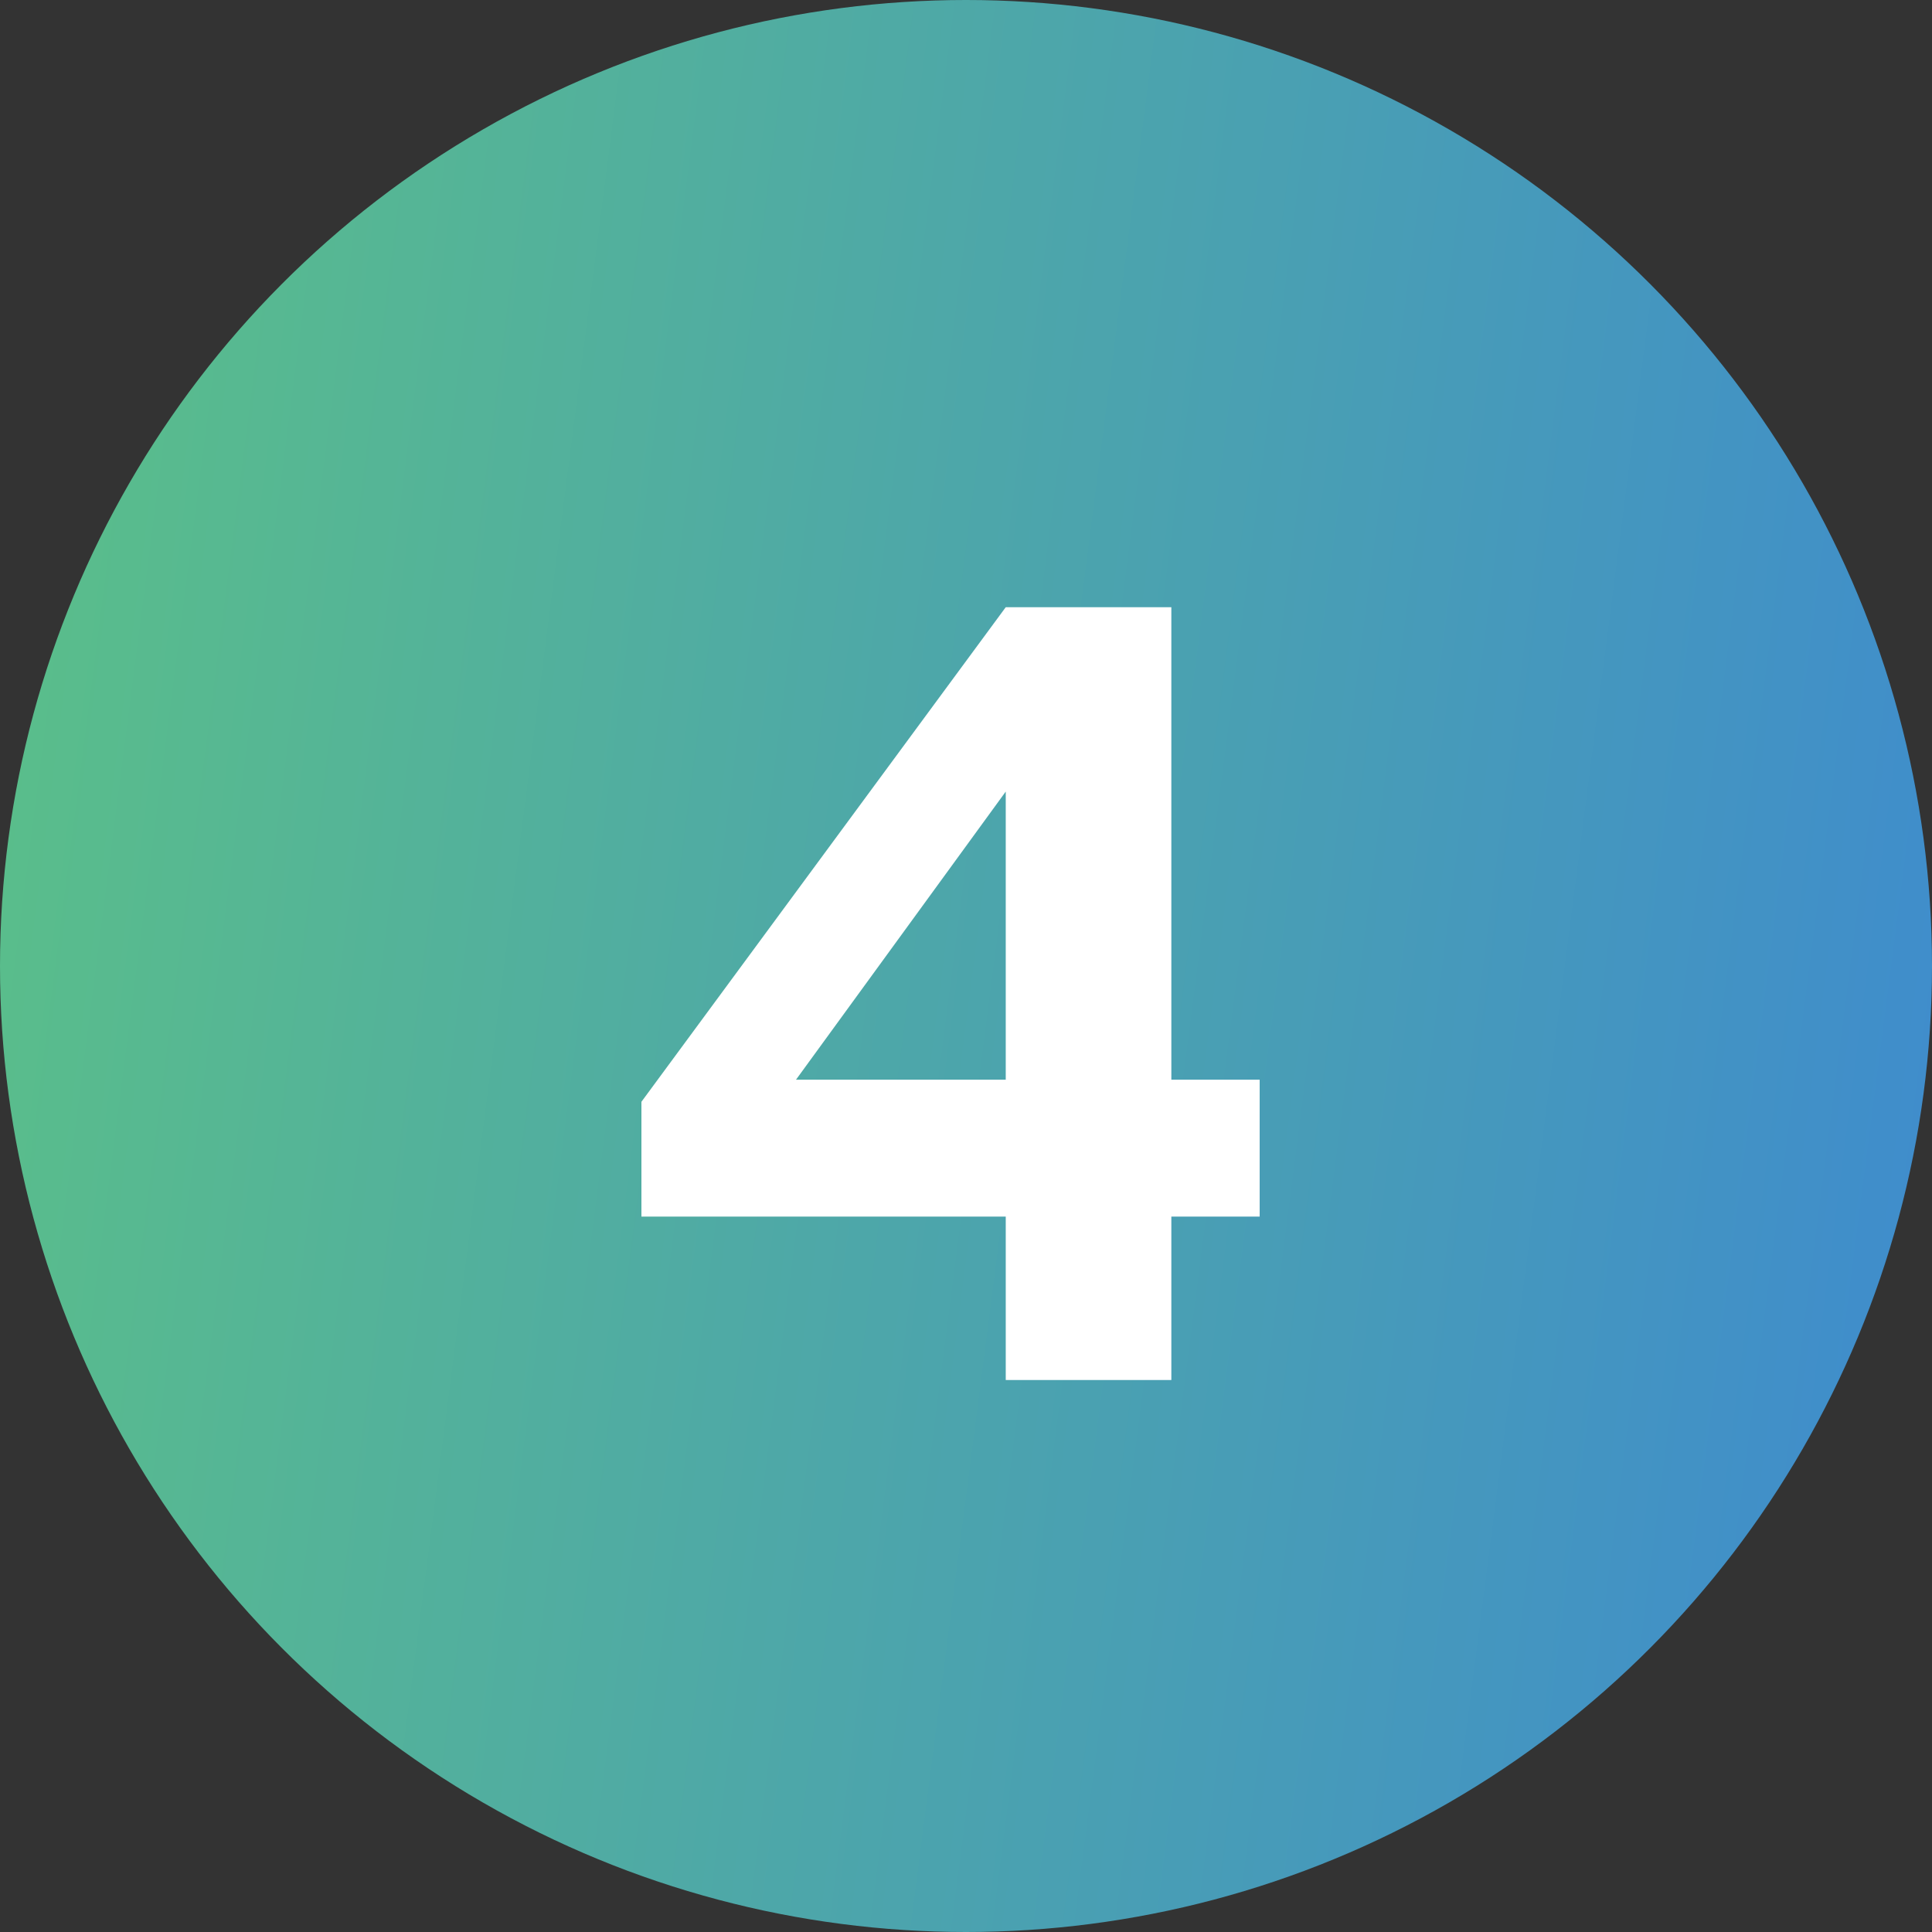 <?xml version="1.0" encoding="UTF-8"?> <svg xmlns="http://www.w3.org/2000/svg" width="21" height="21" viewBox="0 0 21 21" fill="none"><rect x="0" y="0" width="21" height="21" fill="#333333" stroke="none"/><circle cx="10.5" cy="10.5" r="10.5" fill="url(#paint0_linear_1300_11)"></circle><path d="M10.932 13.224H6.972V11.976L10.932 6.6H12.732V11.736H13.692V13.224H12.732V15H10.932V13.224ZM10.932 11.736V8.604L8.652 11.736H10.932Z" fill="white"></path><defs><linearGradient id="paint0_linear_1300_11" x1="-1.386" y1="-3.43" x2="26.992" y2="0.227" gradientUnits="userSpaceOnUse"><stop stop-color="#5DC482"></stop><stop offset="1" stop-color="#3A83D9"></stop></linearGradient></defs></svg> 